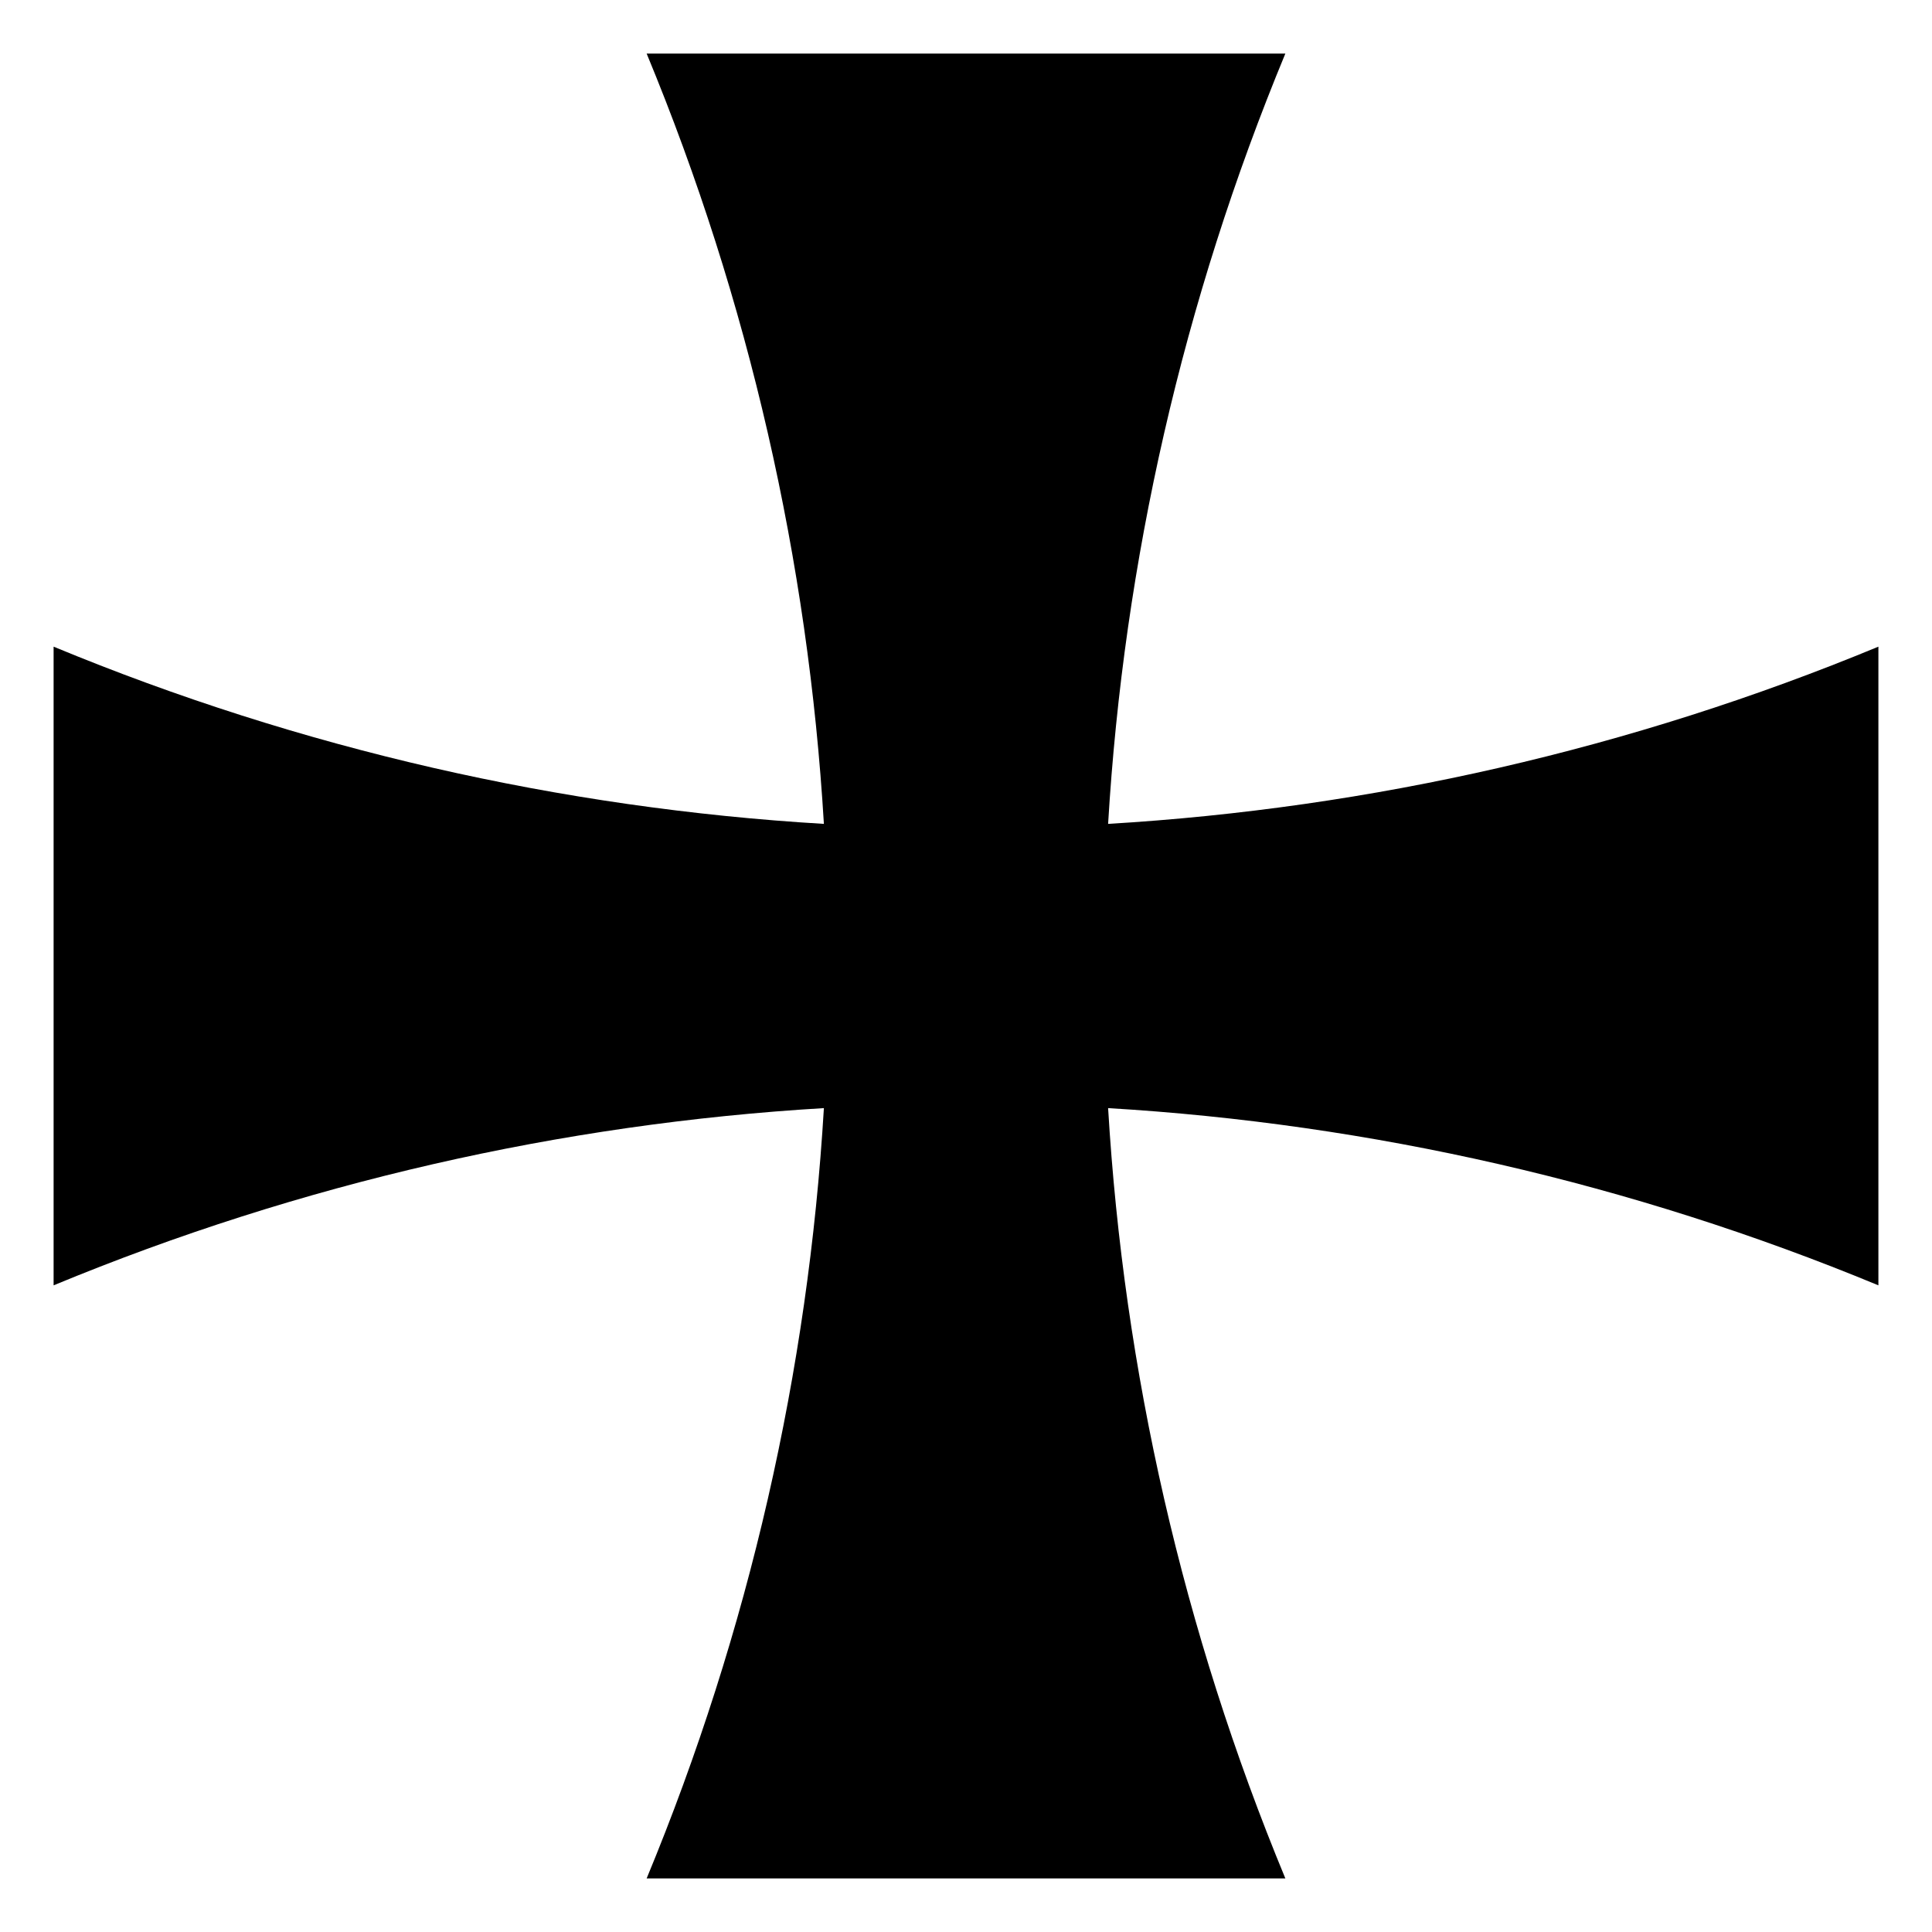 <?xml version="1.0" encoding="utf-8"?>
<svg version="1.1" id="Layer_1" xmlns="http://www.w3.org/2000/svg" xmlns:xlink="http://www.w3.org/1999/xlink" x="0px" y="0px"
	 viewBox="0 0 1694 1694" enable-background="new 0 0 1694 1694" xml:space="preserve">
<path d="M1647,567c-216.981,89.876-445.322,141.666-675.399,155.399C985.334,492.323,1037.124,263.981,1127,47
	C940.333,47,753.667,47,567,47c89.876,216.981,141.666,445.323,155.399,675.399
	C492.323,708.666,263.981,656.877,47,567c0,186.667,0,373.333,0,560
	c216.981-89.876,445.323-141.666,675.399-155.399c-13.733,230.077-65.523,458.418-155.399,675.399
	c186.667,0,373.333,0,560,0c-89.876-216.981-141.666-445.322-155.399-675.399
	c230.077,13.733,458.418,65.523,675.399,155.399C1647,940.333,1647,753.667,1647,567z"/>
</svg>
